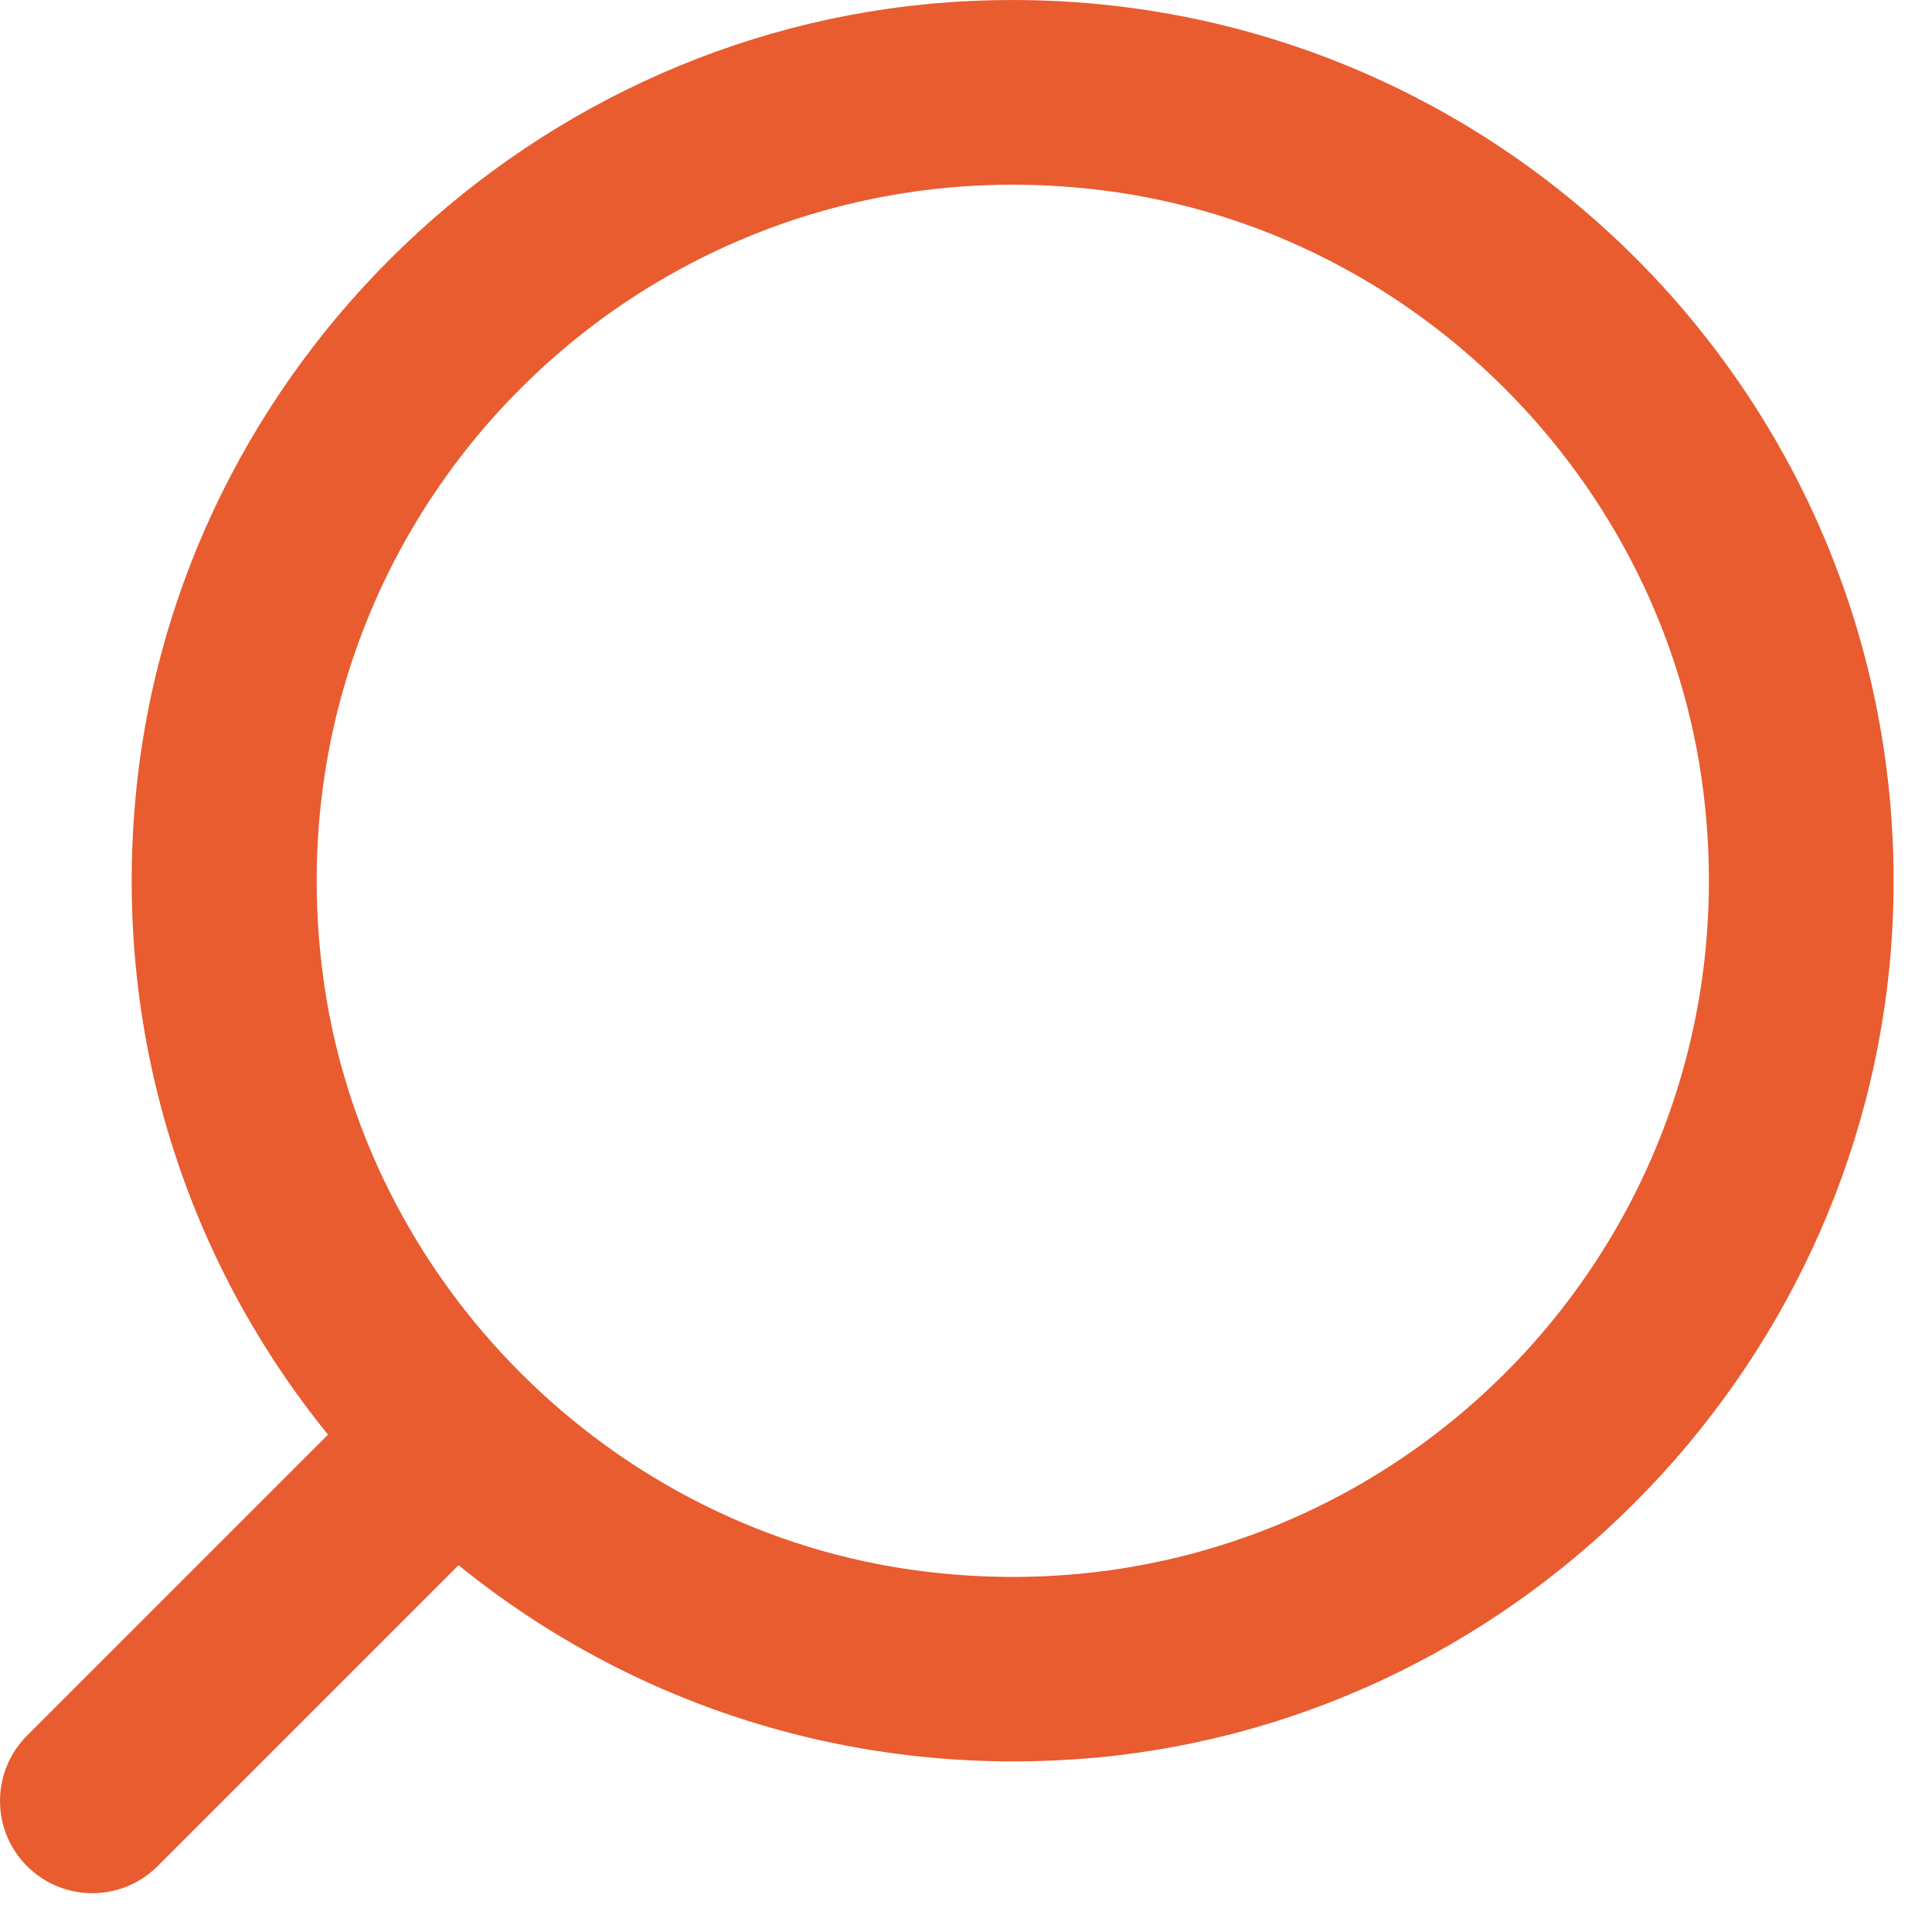 <svg fill="none" height="45" viewBox="0 0 45 45" width="45" xmlns="http://www.w3.org/2000/svg"><path clip-rule="evenodd" d="m44.08 21.556c.6-12.15-9.38-22.13-21.53-21.53-10.08.49-18.45 8.47-19.39 18.52-.53 5.65 1.24 10.88 4.48 14.87l-7.01 7.01c-.84.84-.84 2.2 0 3.04s2.2.84 3.04 0l7.01-7.01c3.99 3.24 9.23 5 14.87 4.48 10.05-.94 18.03-9.3 18.53-19.39zm-4.41-3.15c1.34 10.61-7.58 19.53-18.19 18.19-7.23-.91-13.06-6.75-13.97-13.97-1.34-10.61 7.58-19.53 18.19-18.19 7.23.91 13.06 6.75 13.97 13.97z" fill="#e85c30" fill-rule="evenodd"/></svg>